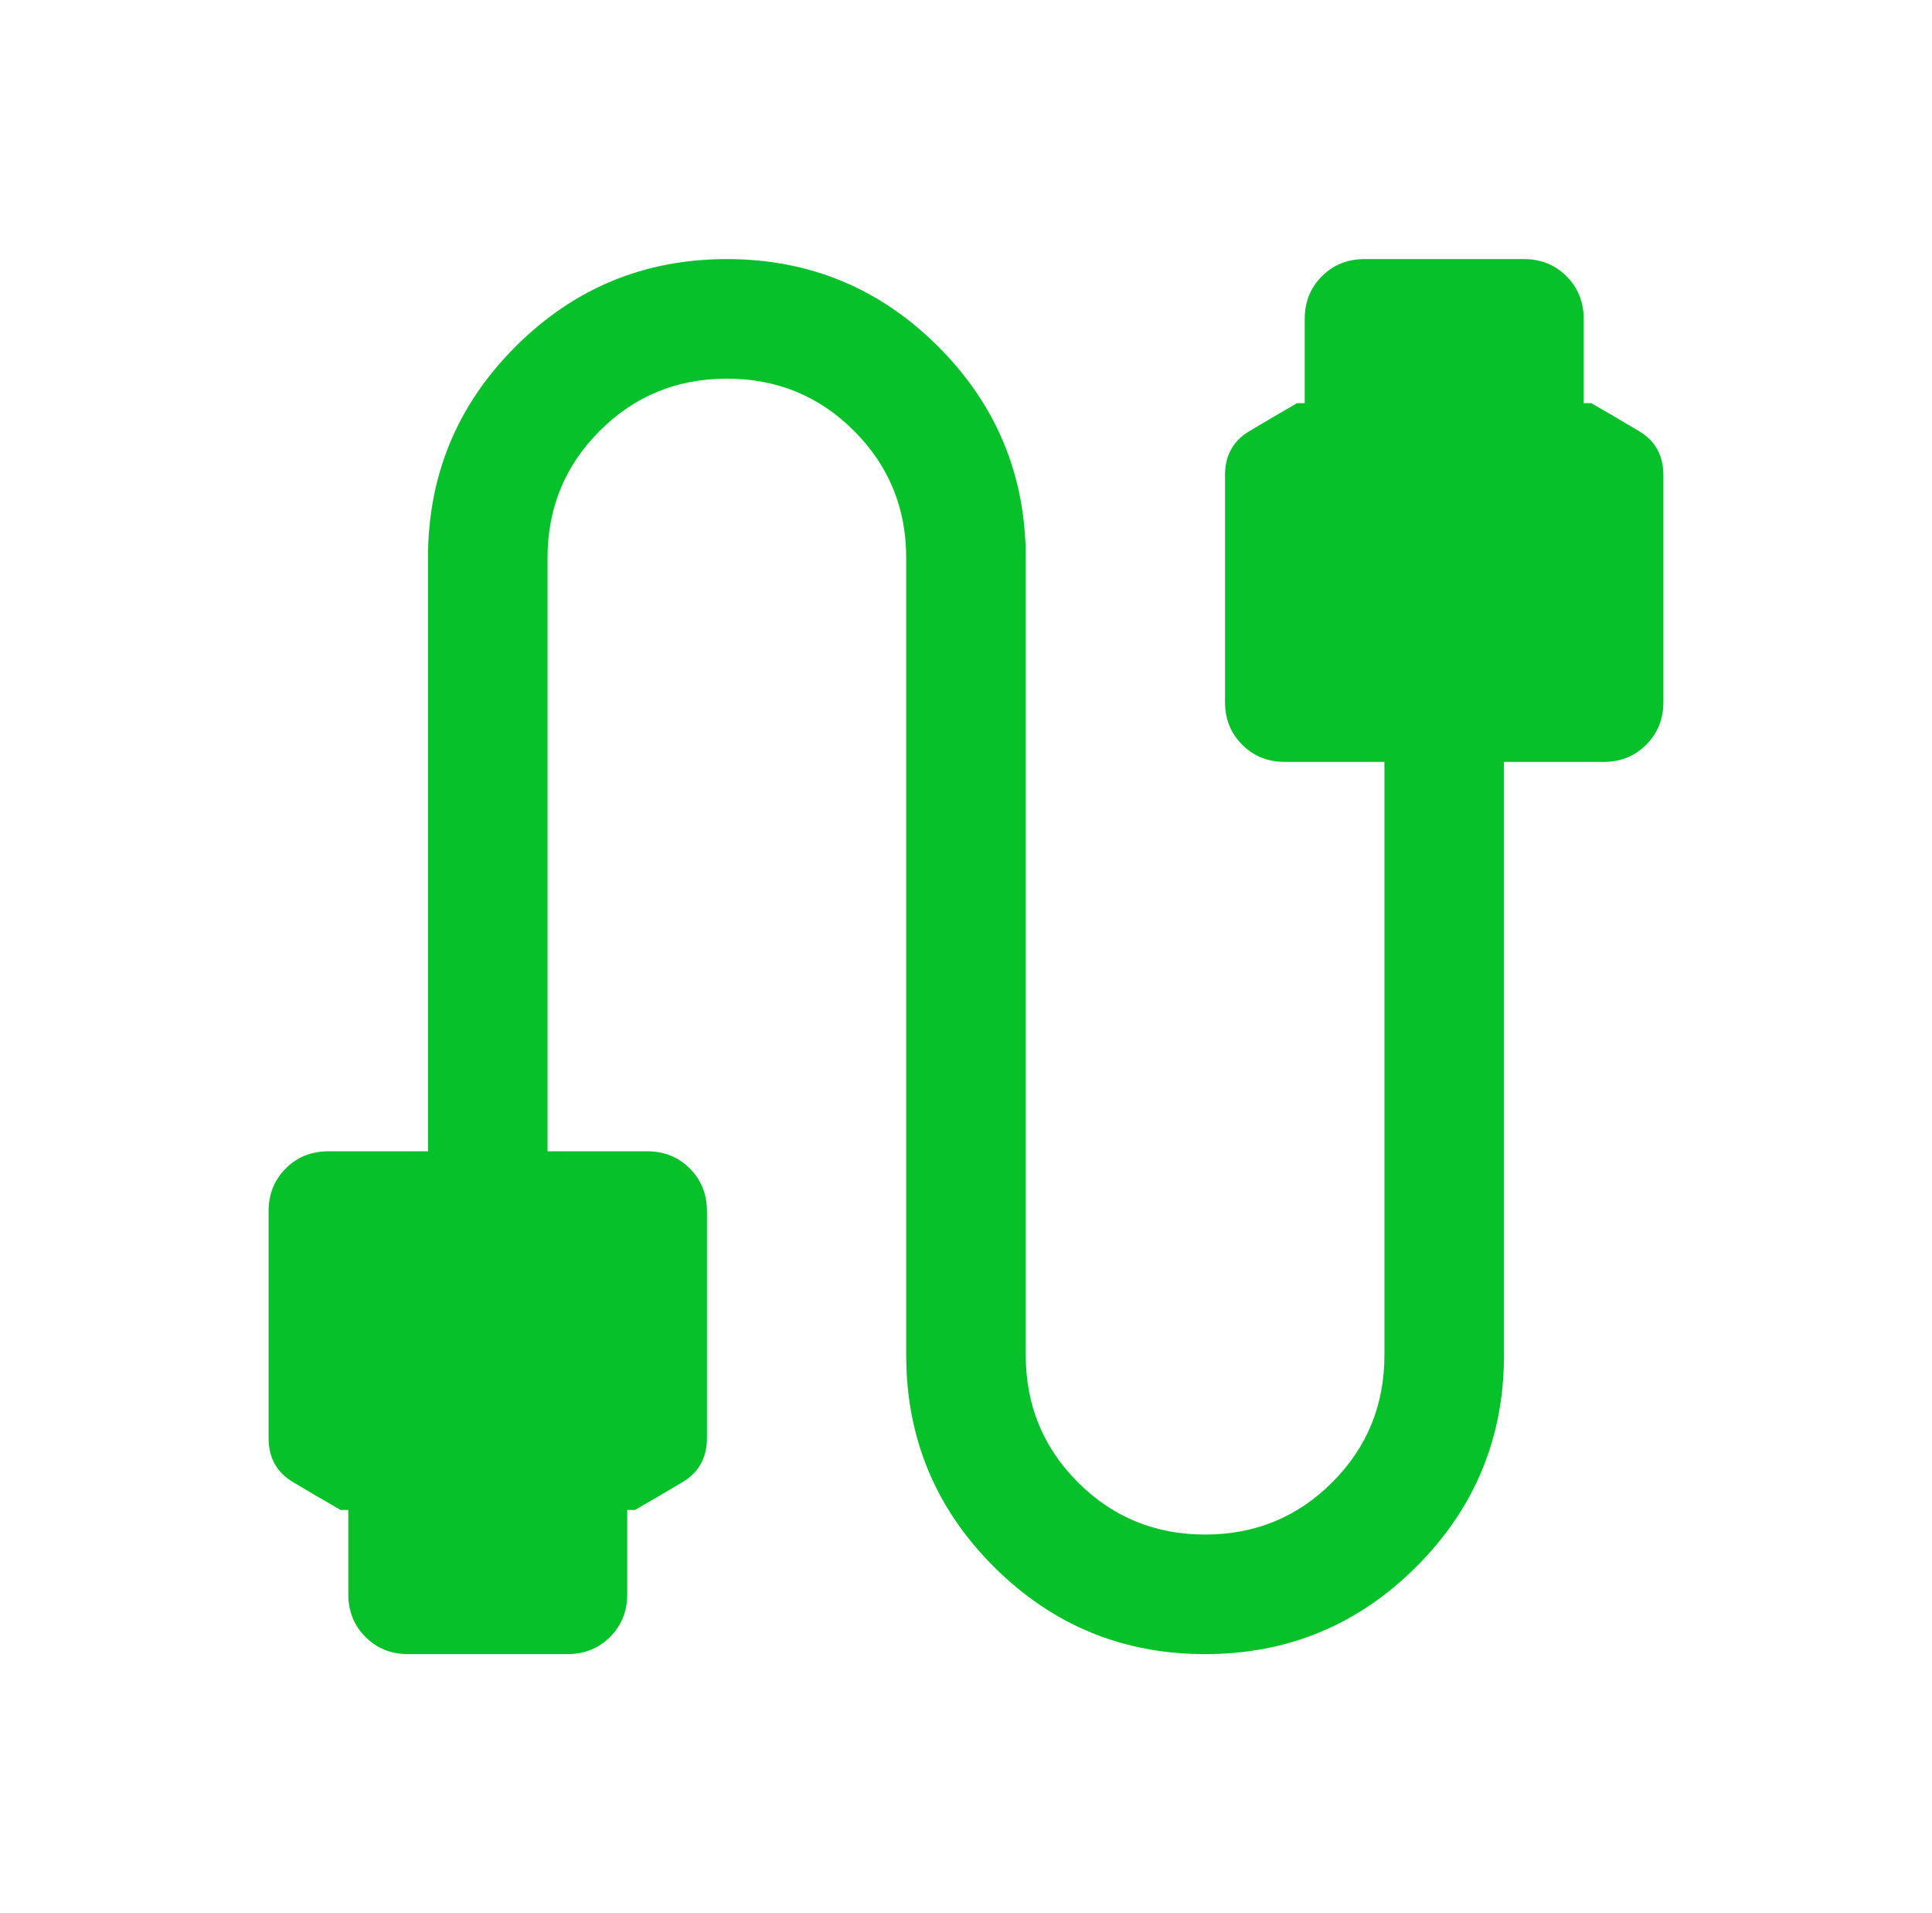 <svg width="101" height="100" viewBox="0 0 101 100" fill="none" xmlns="http://www.w3.org/2000/svg">
<path d="M21.333 86.459C20.446 86.459 19.703 86.159 19.106 85.561C18.507 84.963 18.208 84.221 18.208 83.334V78.926H17.807C16.99 78.456 16.158 77.969 15.311 77.464C14.464 76.959 14.041 76.191 14.041 75.161V63.301C14.041 62.415 14.34 61.672 14.939 61.074C15.537 60.476 16.279 60.176 17.166 60.176H22.374V29.167C22.374 24.851 23.899 21.168 26.949 18.117C30 15.067 33.683 13.542 37.999 13.542C42.315 13.542 45.999 15.067 49.049 18.117C52.099 21.168 53.624 24.851 53.624 29.167V70.834C53.624 73.446 54.534 75.662 56.352 77.481C58.171 79.299 60.387 80.209 62.999 80.209C65.612 80.209 67.828 79.299 69.646 77.481C71.465 75.662 72.374 73.446 72.374 70.834V39.824H67.166C66.279 39.824 65.537 39.525 64.939 38.926C64.34 38.328 64.041 37.586 64.041 36.699V24.84C64.041 23.809 64.464 23.042 65.311 22.537C66.158 22.032 66.99 21.544 67.807 21.074H68.208V16.667C68.208 15.78 68.507 15.038 69.106 14.44C69.704 13.841 70.446 13.542 71.333 13.542H79.666C80.553 13.542 81.295 13.841 81.893 14.44C82.492 15.038 82.791 15.78 82.791 16.667V21.074H83.192C84.009 21.544 84.841 22.032 85.688 22.537C86.534 23.042 86.958 23.809 86.958 24.84V36.699C86.958 37.586 86.658 38.328 86.06 38.926C85.462 39.525 84.719 39.824 83.833 39.824H78.624V70.834C78.624 75.15 77.099 78.833 74.049 81.884C70.999 84.934 67.315 86.459 62.999 86.459C58.683 86.459 55 84.934 51.949 81.884C48.899 78.833 47.374 75.15 47.374 70.834V29.167C47.374 26.555 46.465 24.339 44.646 22.52C42.828 20.701 40.612 19.792 37.999 19.792C35.387 19.792 33.171 20.701 31.352 22.52C29.534 24.339 28.624 26.555 28.624 29.167V60.176H33.833C34.719 60.176 35.462 60.476 36.06 61.074C36.658 61.672 36.958 62.415 36.958 63.301V75.161C36.958 76.191 36.534 76.959 35.688 77.464C34.841 77.969 34.009 78.456 33.192 78.926H32.791V83.334C32.791 84.221 32.492 84.963 31.893 85.561C31.295 86.159 30.553 86.459 29.666 86.459H21.333Z" fill="#06C129"/>
</svg>
